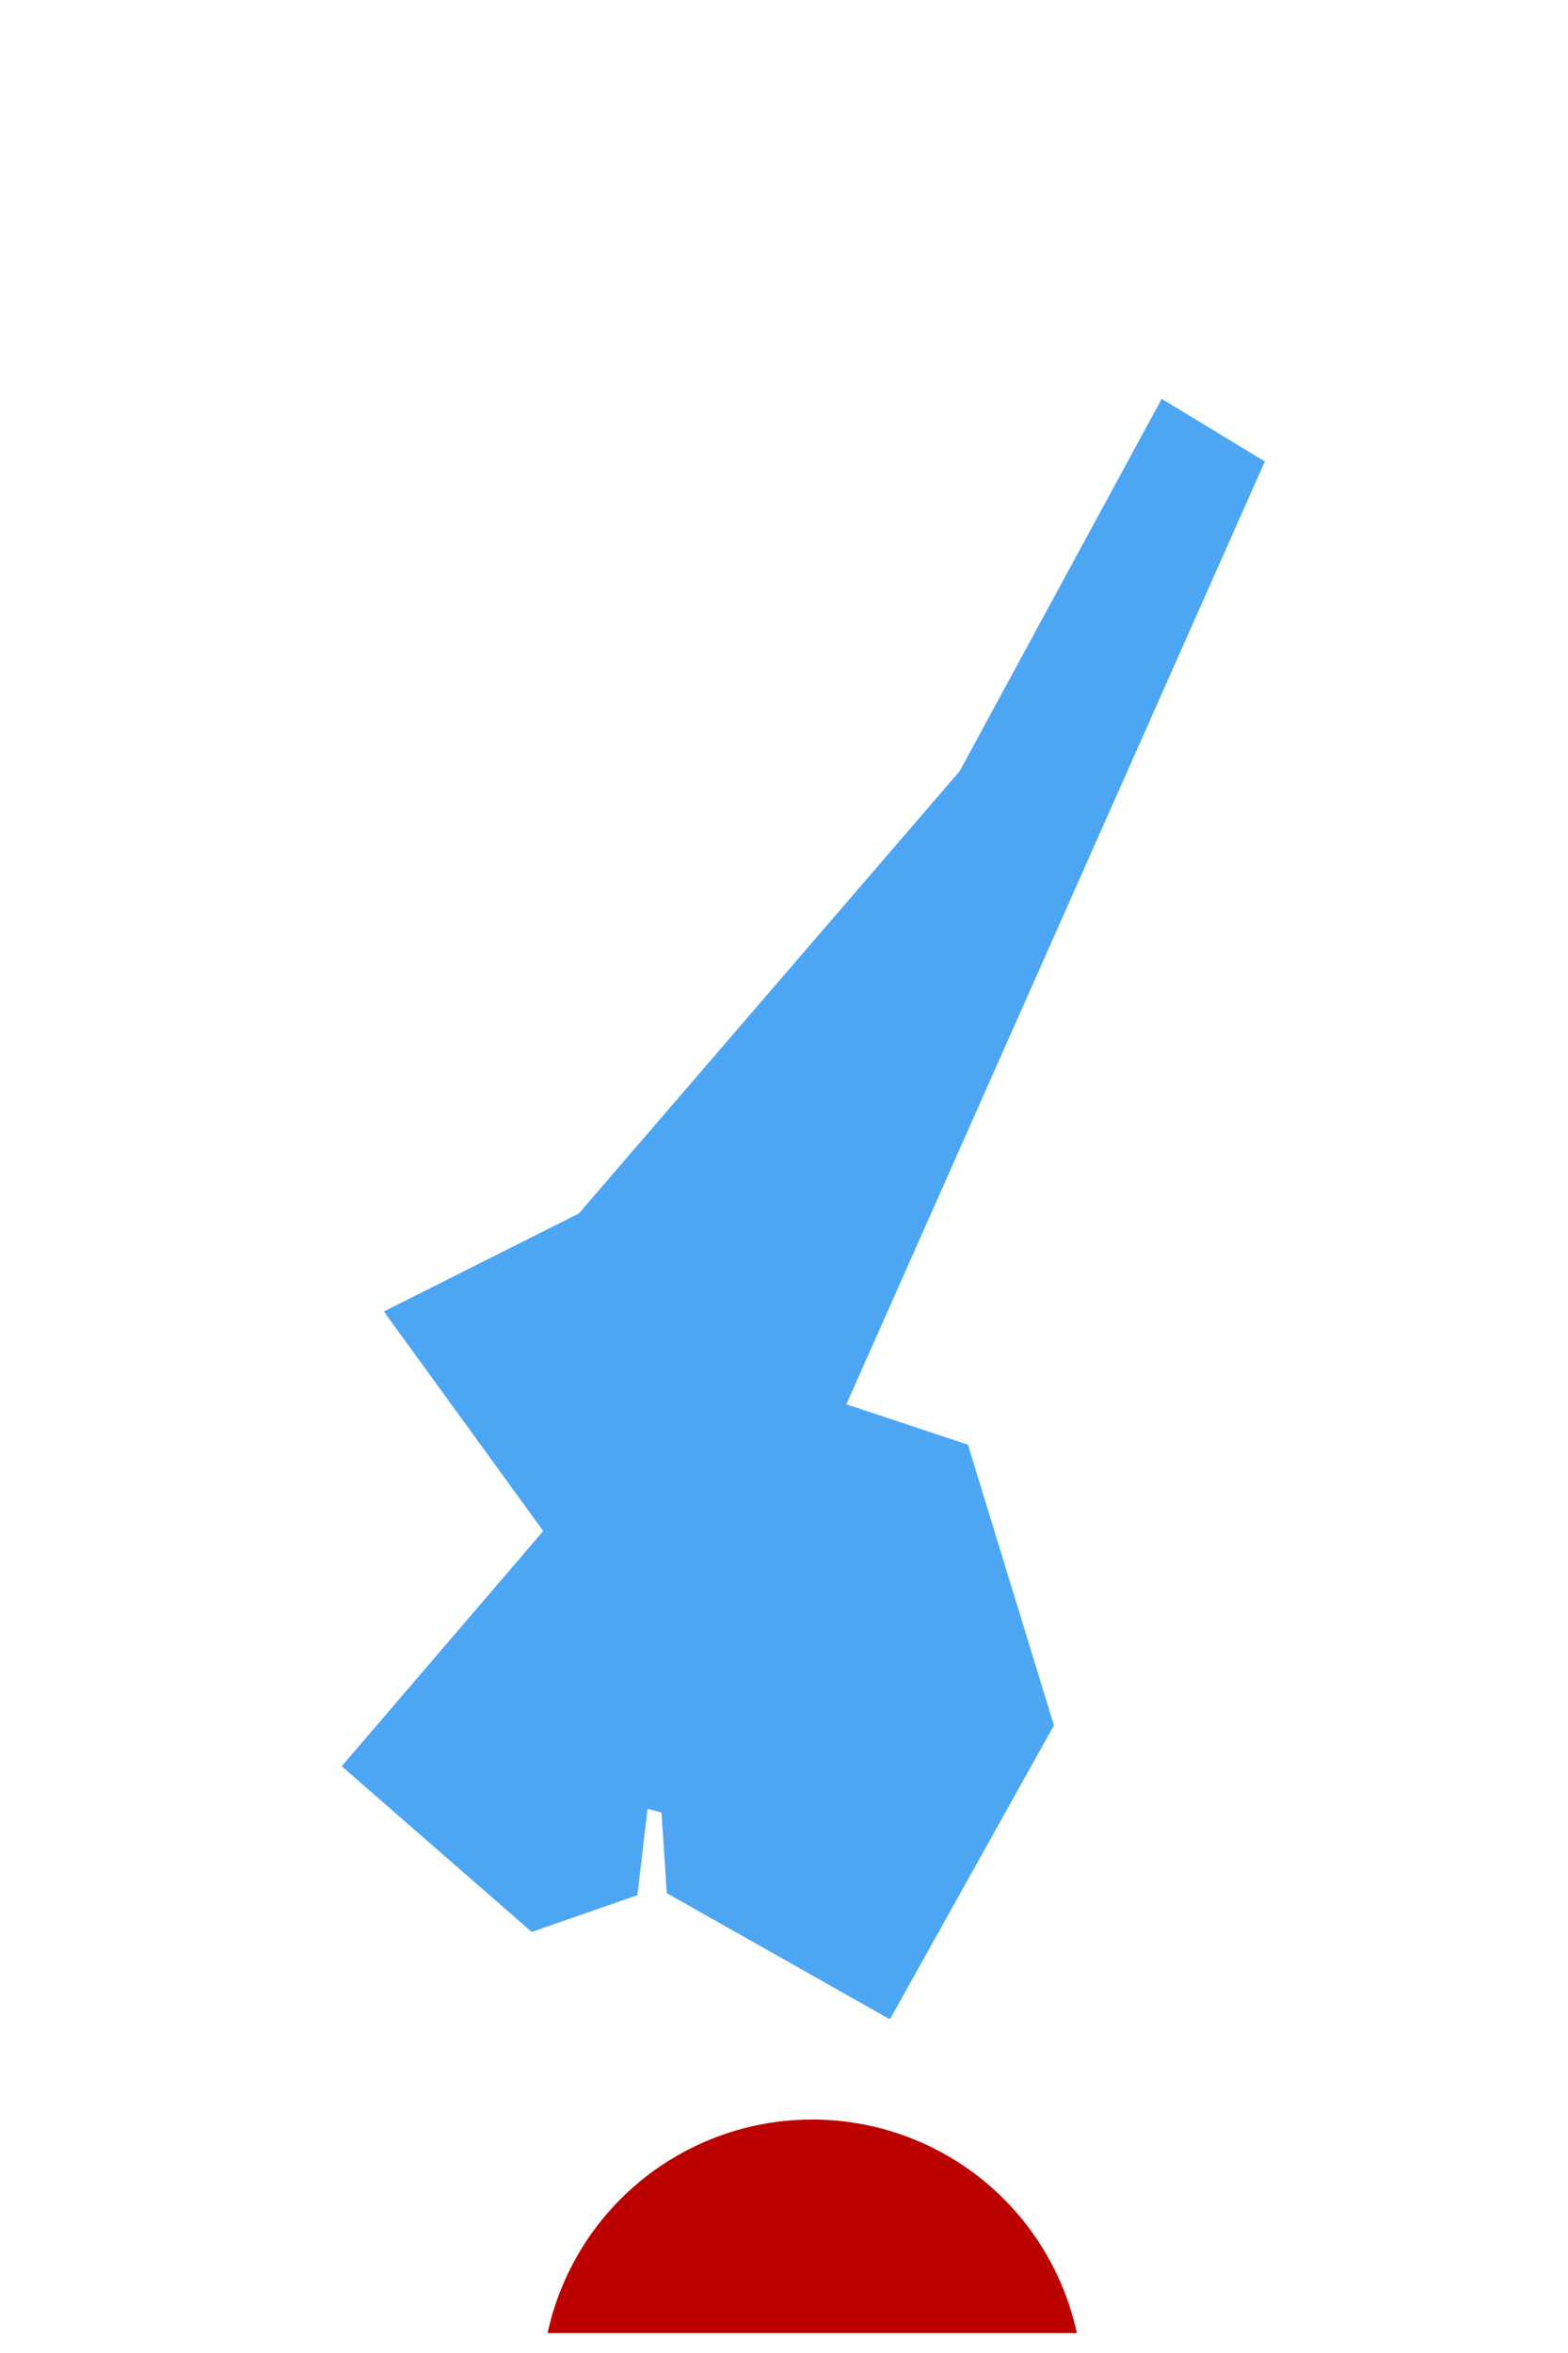<svg clip-rule="evenodd" fill-rule="evenodd" stroke-linejoin="round" stroke-miterlimit="2" viewBox="0 0 76 114" xmlns="http://www.w3.org/2000/svg" xmlns:xlink="http://www.w3.org/1999/xlink"><clipPath id="a"><path clip-rule="evenodd" d="m.587.535h75v112.5h-75z"/></clipPath><path d="m.587.535h75v112.5h-75z" fill="none"/><g clip-path="url(#a)"><path d="m.587.535h75v112.5h-75z" fill="none"/><path d="m56.305 19.323 5.002 3.035-20.284 45.679 5.893 1.957 4.168 13.599-7.95 14.241-10.816-6.113-.255-3.906-.678-.175-.49 4.178-5.123 1.784-9.21-8.03 9.768-11.394-7.725-10.639 9.449-4.746 18.461-21.433z" fill="#4da6f4"/><circle cx="39.368" cy="115.813" fill="#bc0200" r="13.125"/></g></svg>